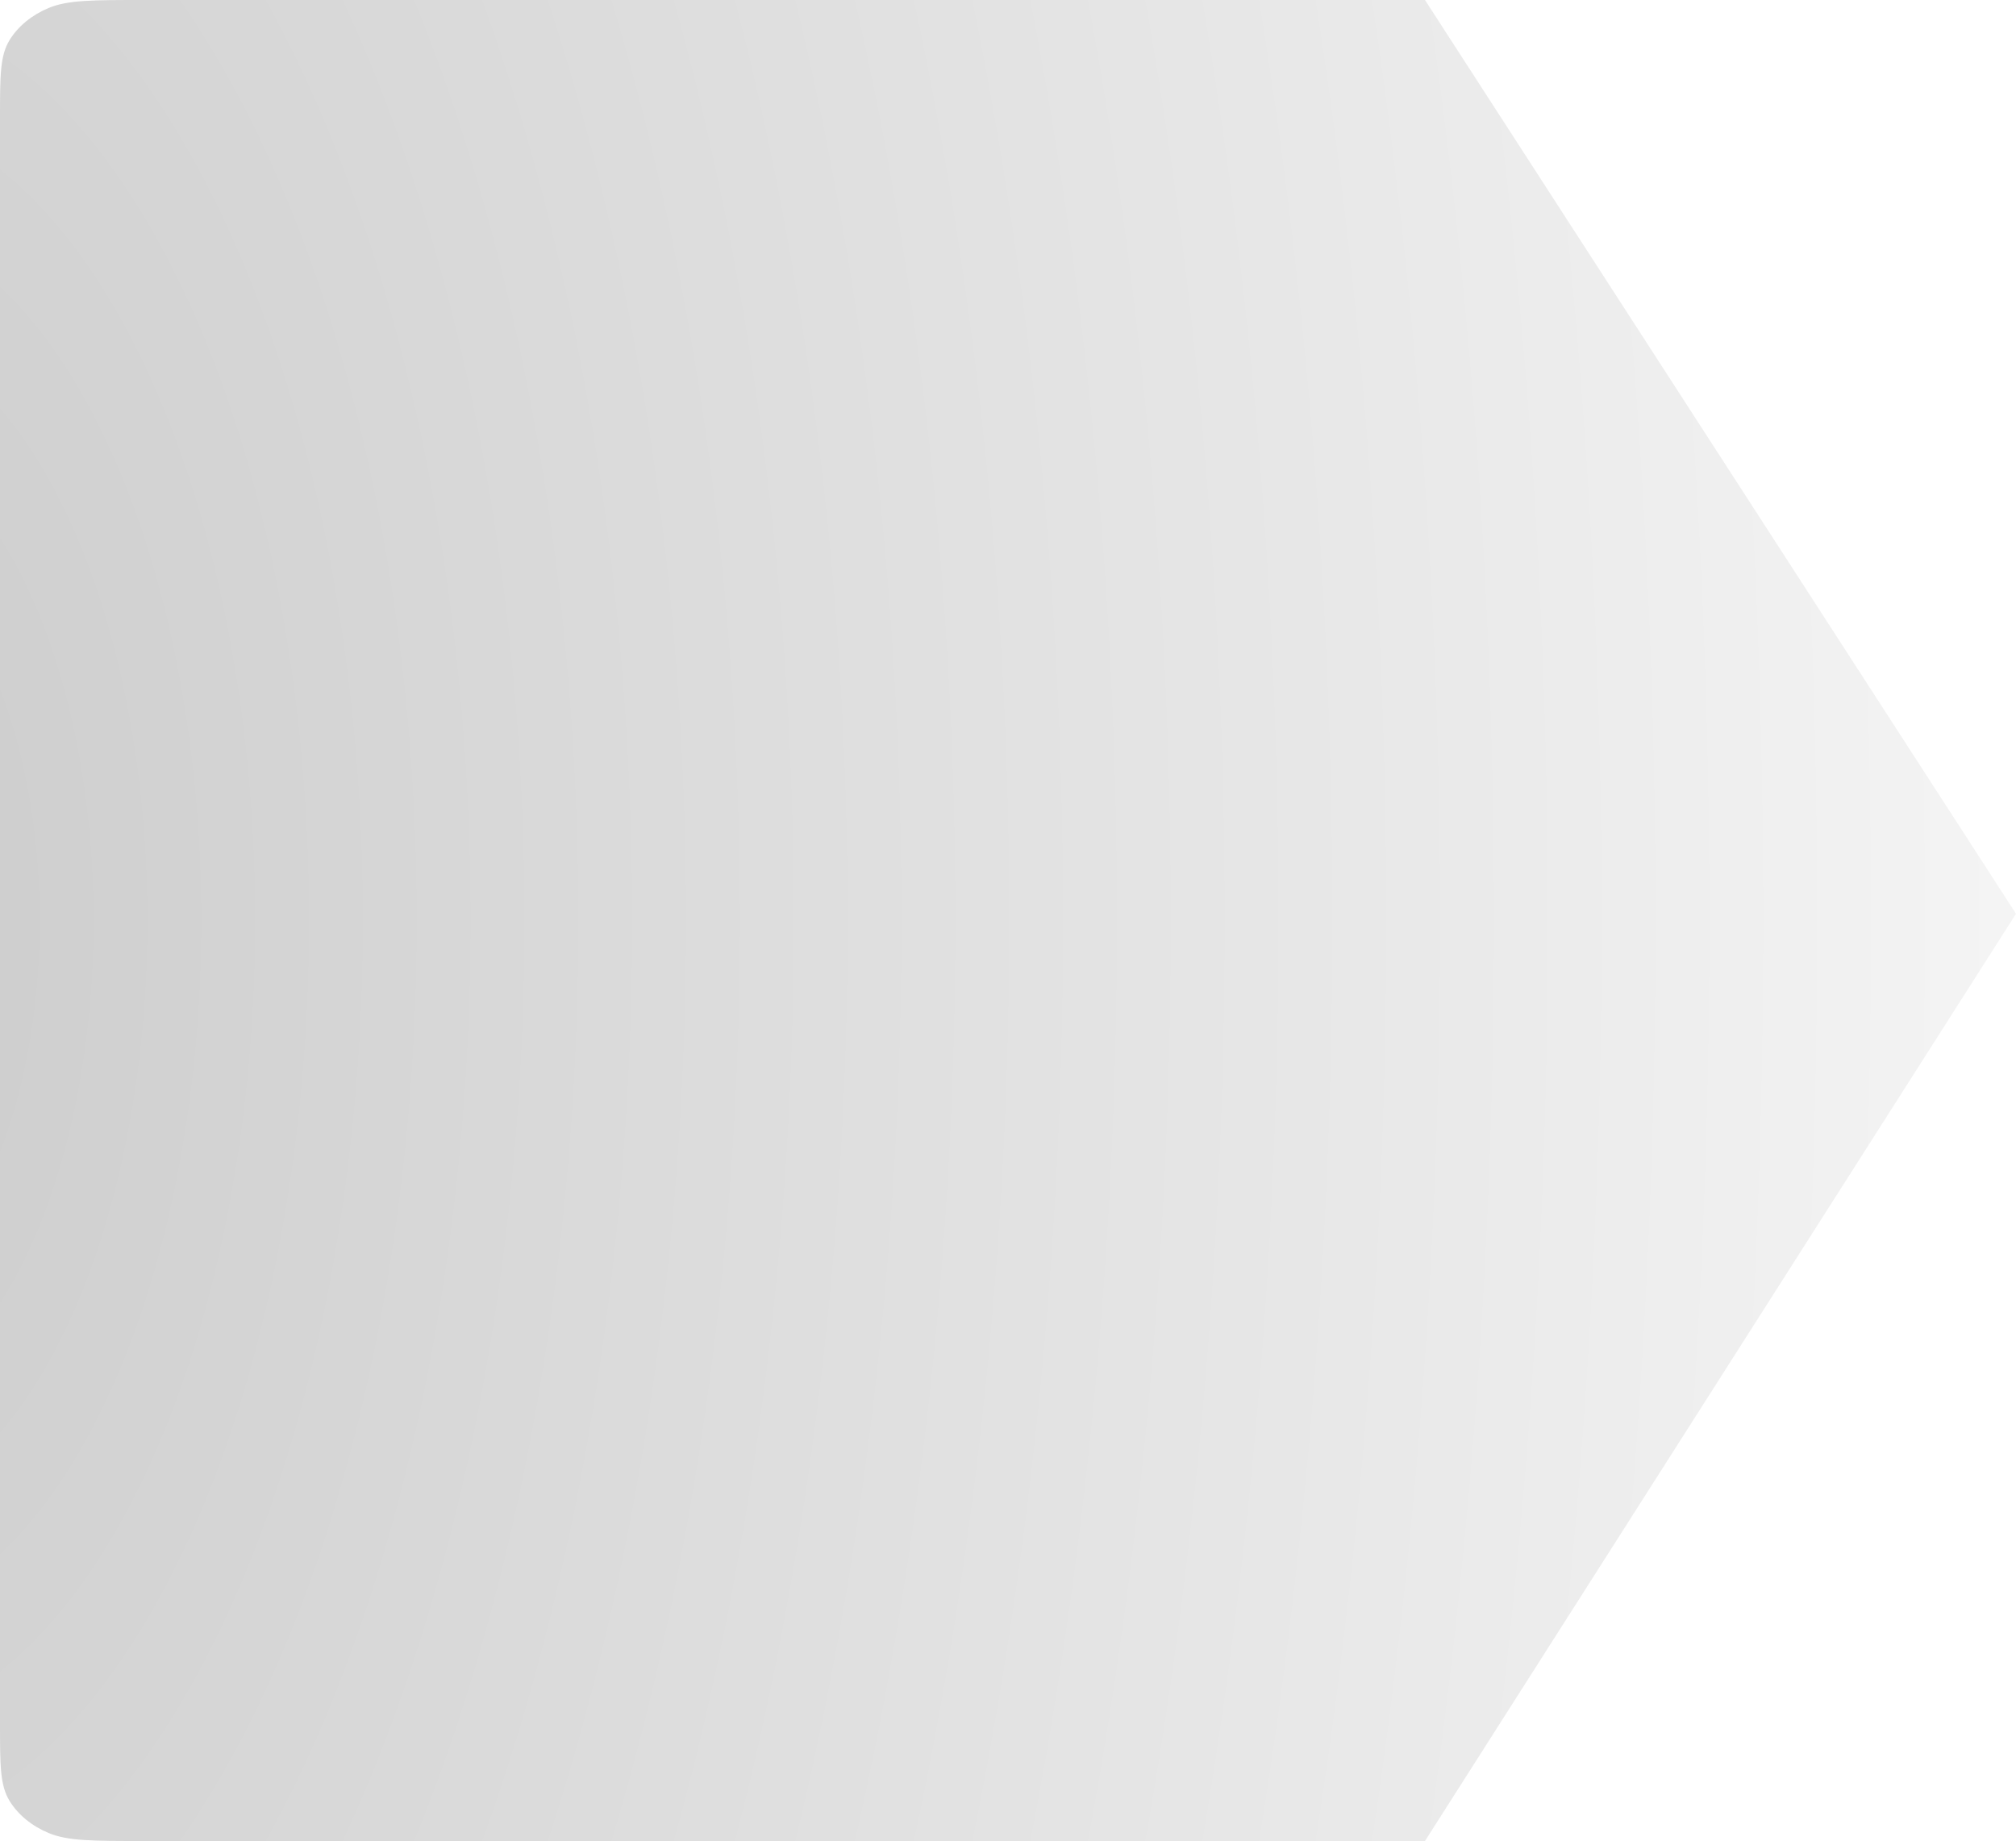 <svg width="553" height="505" viewBox="0 0 553 505" fill="none" xmlns="http://www.w3.org/2000/svg">
<path d="M39.15 505C25.446 505 18.595 505 13.36 502.82C8.756 500.903 5.013 497.843 2.667 494.08C0 489.802 0 484.201 0 473V32C0 20.799 0 15.198 2.667 10.92C5.013 7.157 8.756 4.097 13.36 2.18C18.595 0 25.447 0 39.15 0H390.879L553 250.647L390.879 505H39.15Z" fill="url(#paint0_radial_822_2025)" fill-opacity="0.2"/>
<defs>
<radialGradient id="paint0_radial_822_2025" cx="0" cy="0" r="1" gradientUnits="userSpaceOnUse" gradientTransform="translate(-43.673 252.5) scale(664.861 1266.32)">
<stop/>
<stop offset="1" stop-color="#DFDFDF"/>
</radialGradient>
</defs>
</svg>
